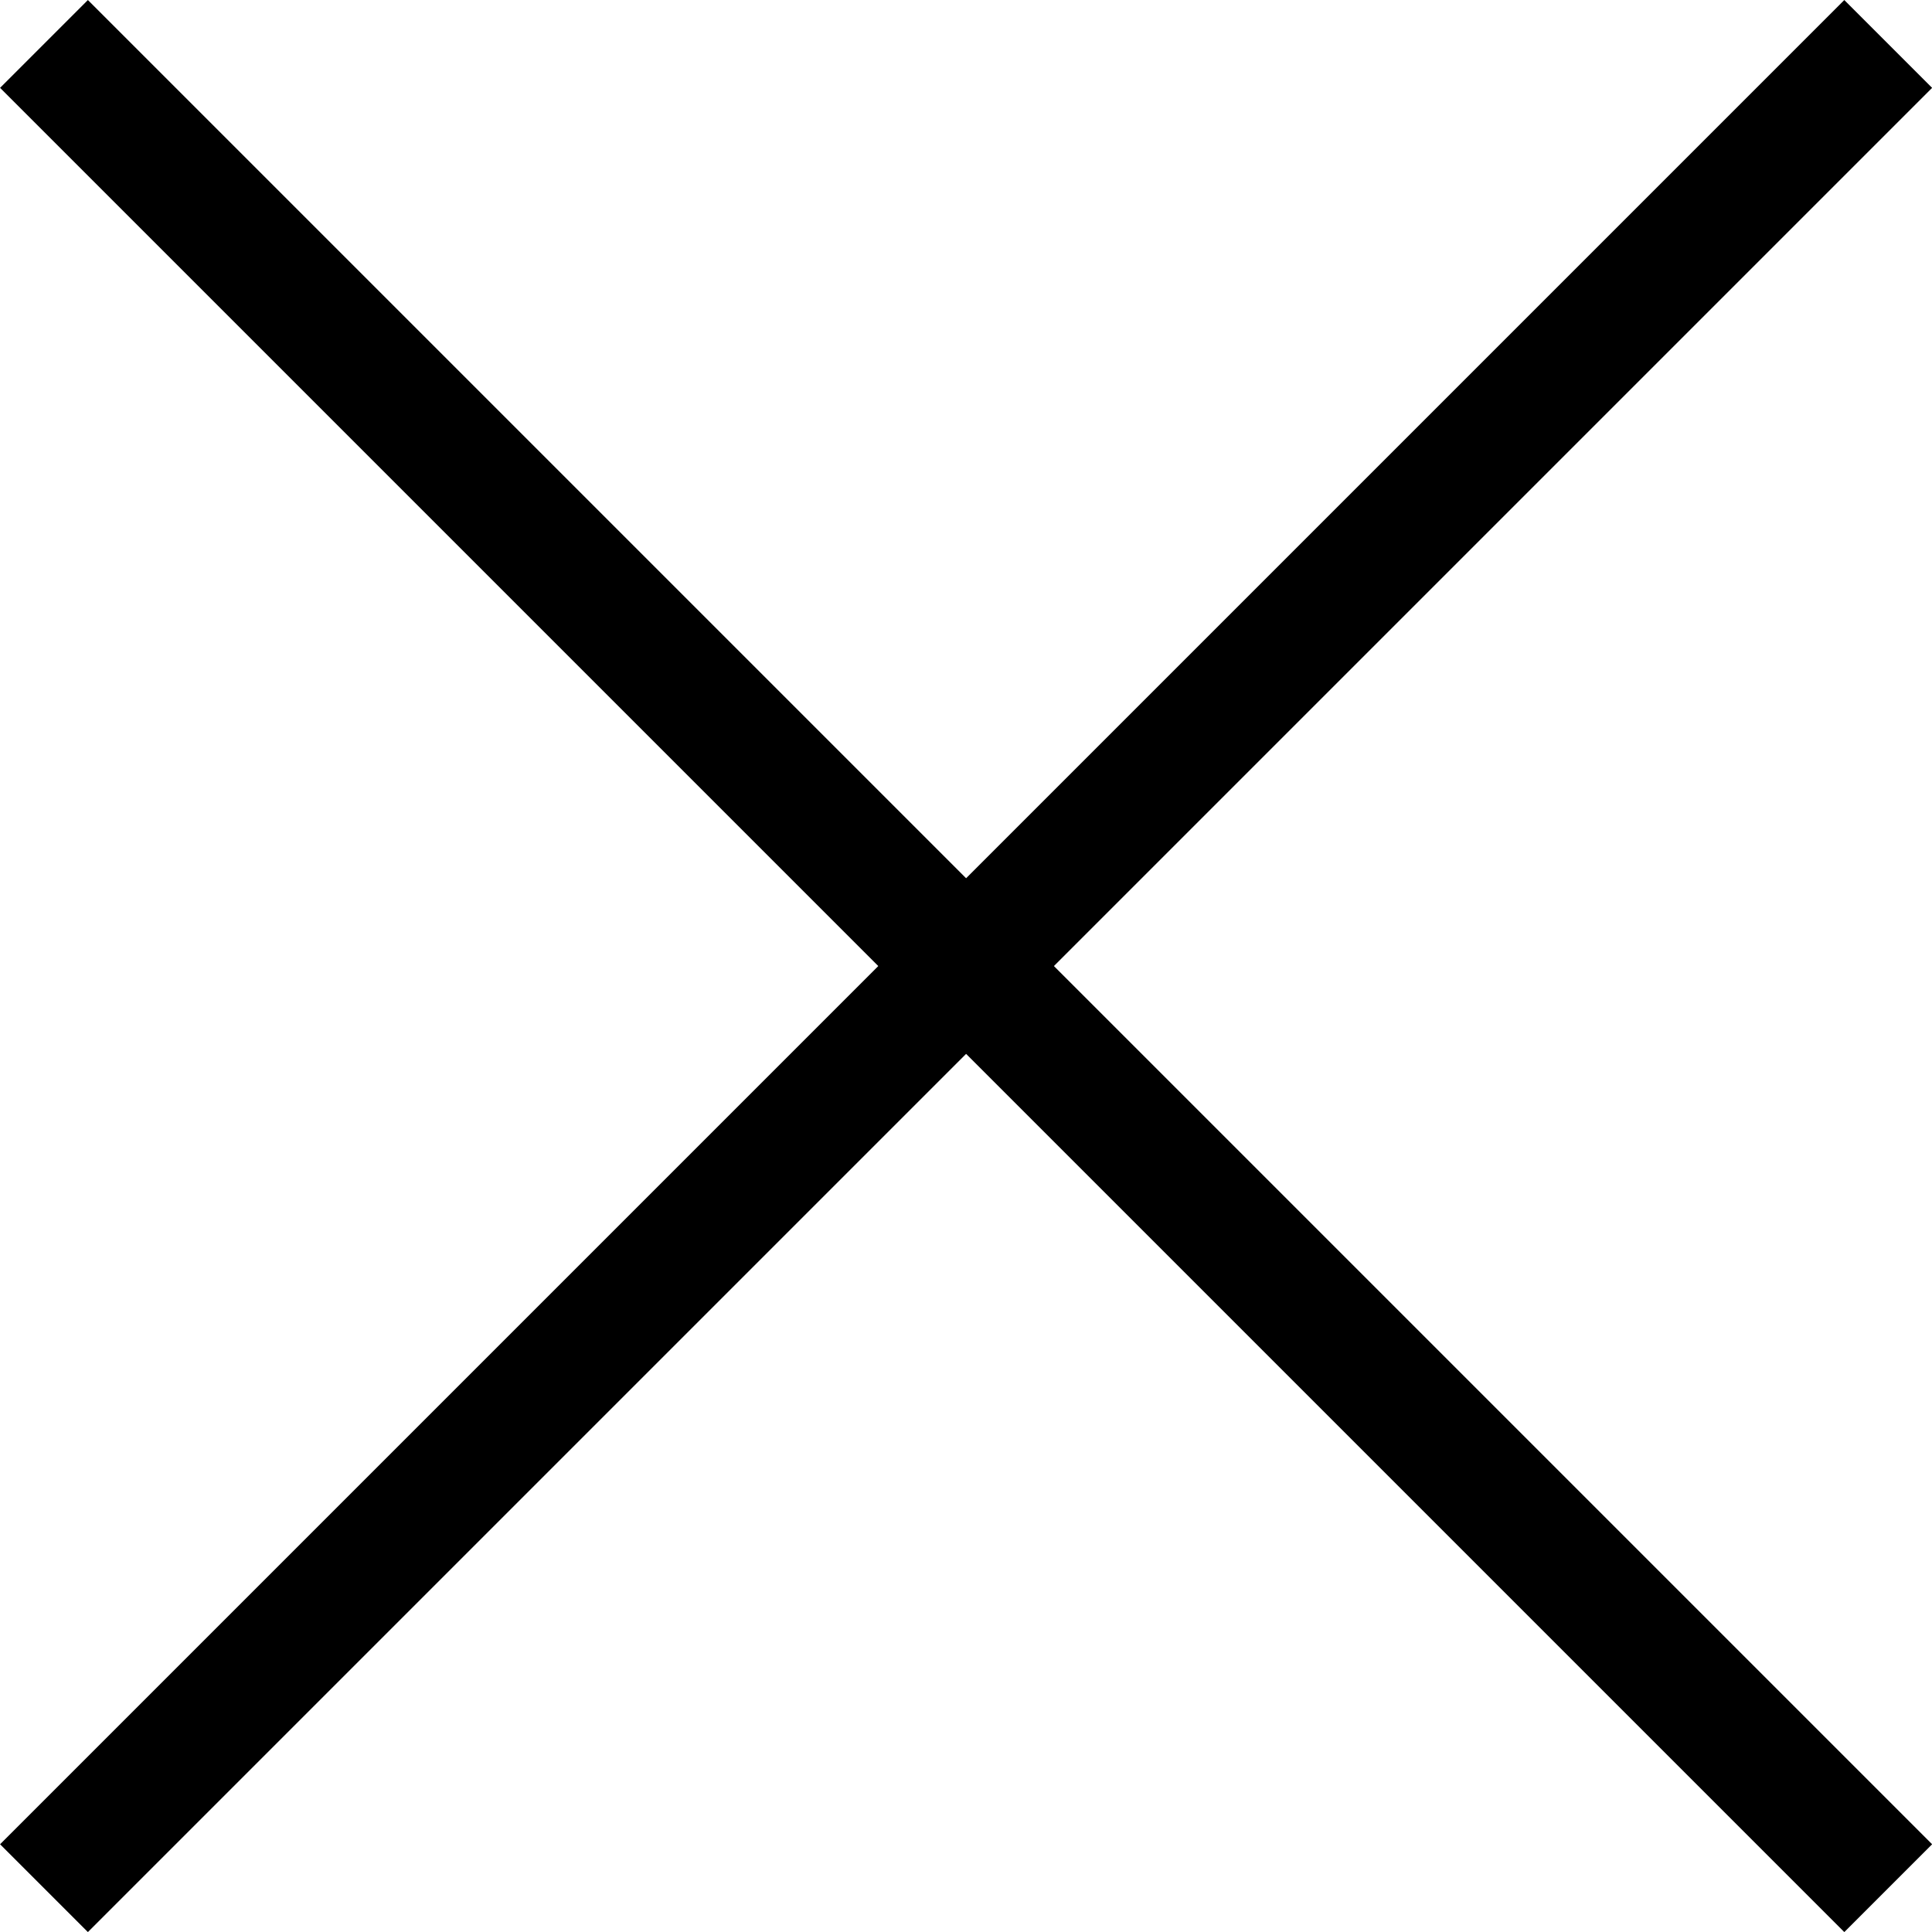 <svg xmlns="http://www.w3.org/2000/svg" width="15.556" height="15.556" viewBox="0 0 15.556 15.556">
    <g>
        <path d="M0 0H21V1H0z" transform="rotate(-45 5.475 13.581) translate(.707 10.607)"/>
        <path d="M0 0H21V1H0z" data-name="Rectangle" transform="rotate(-45 5.475 13.581) rotate(90 5.55 6.157)"/>
    </g>
</svg>

